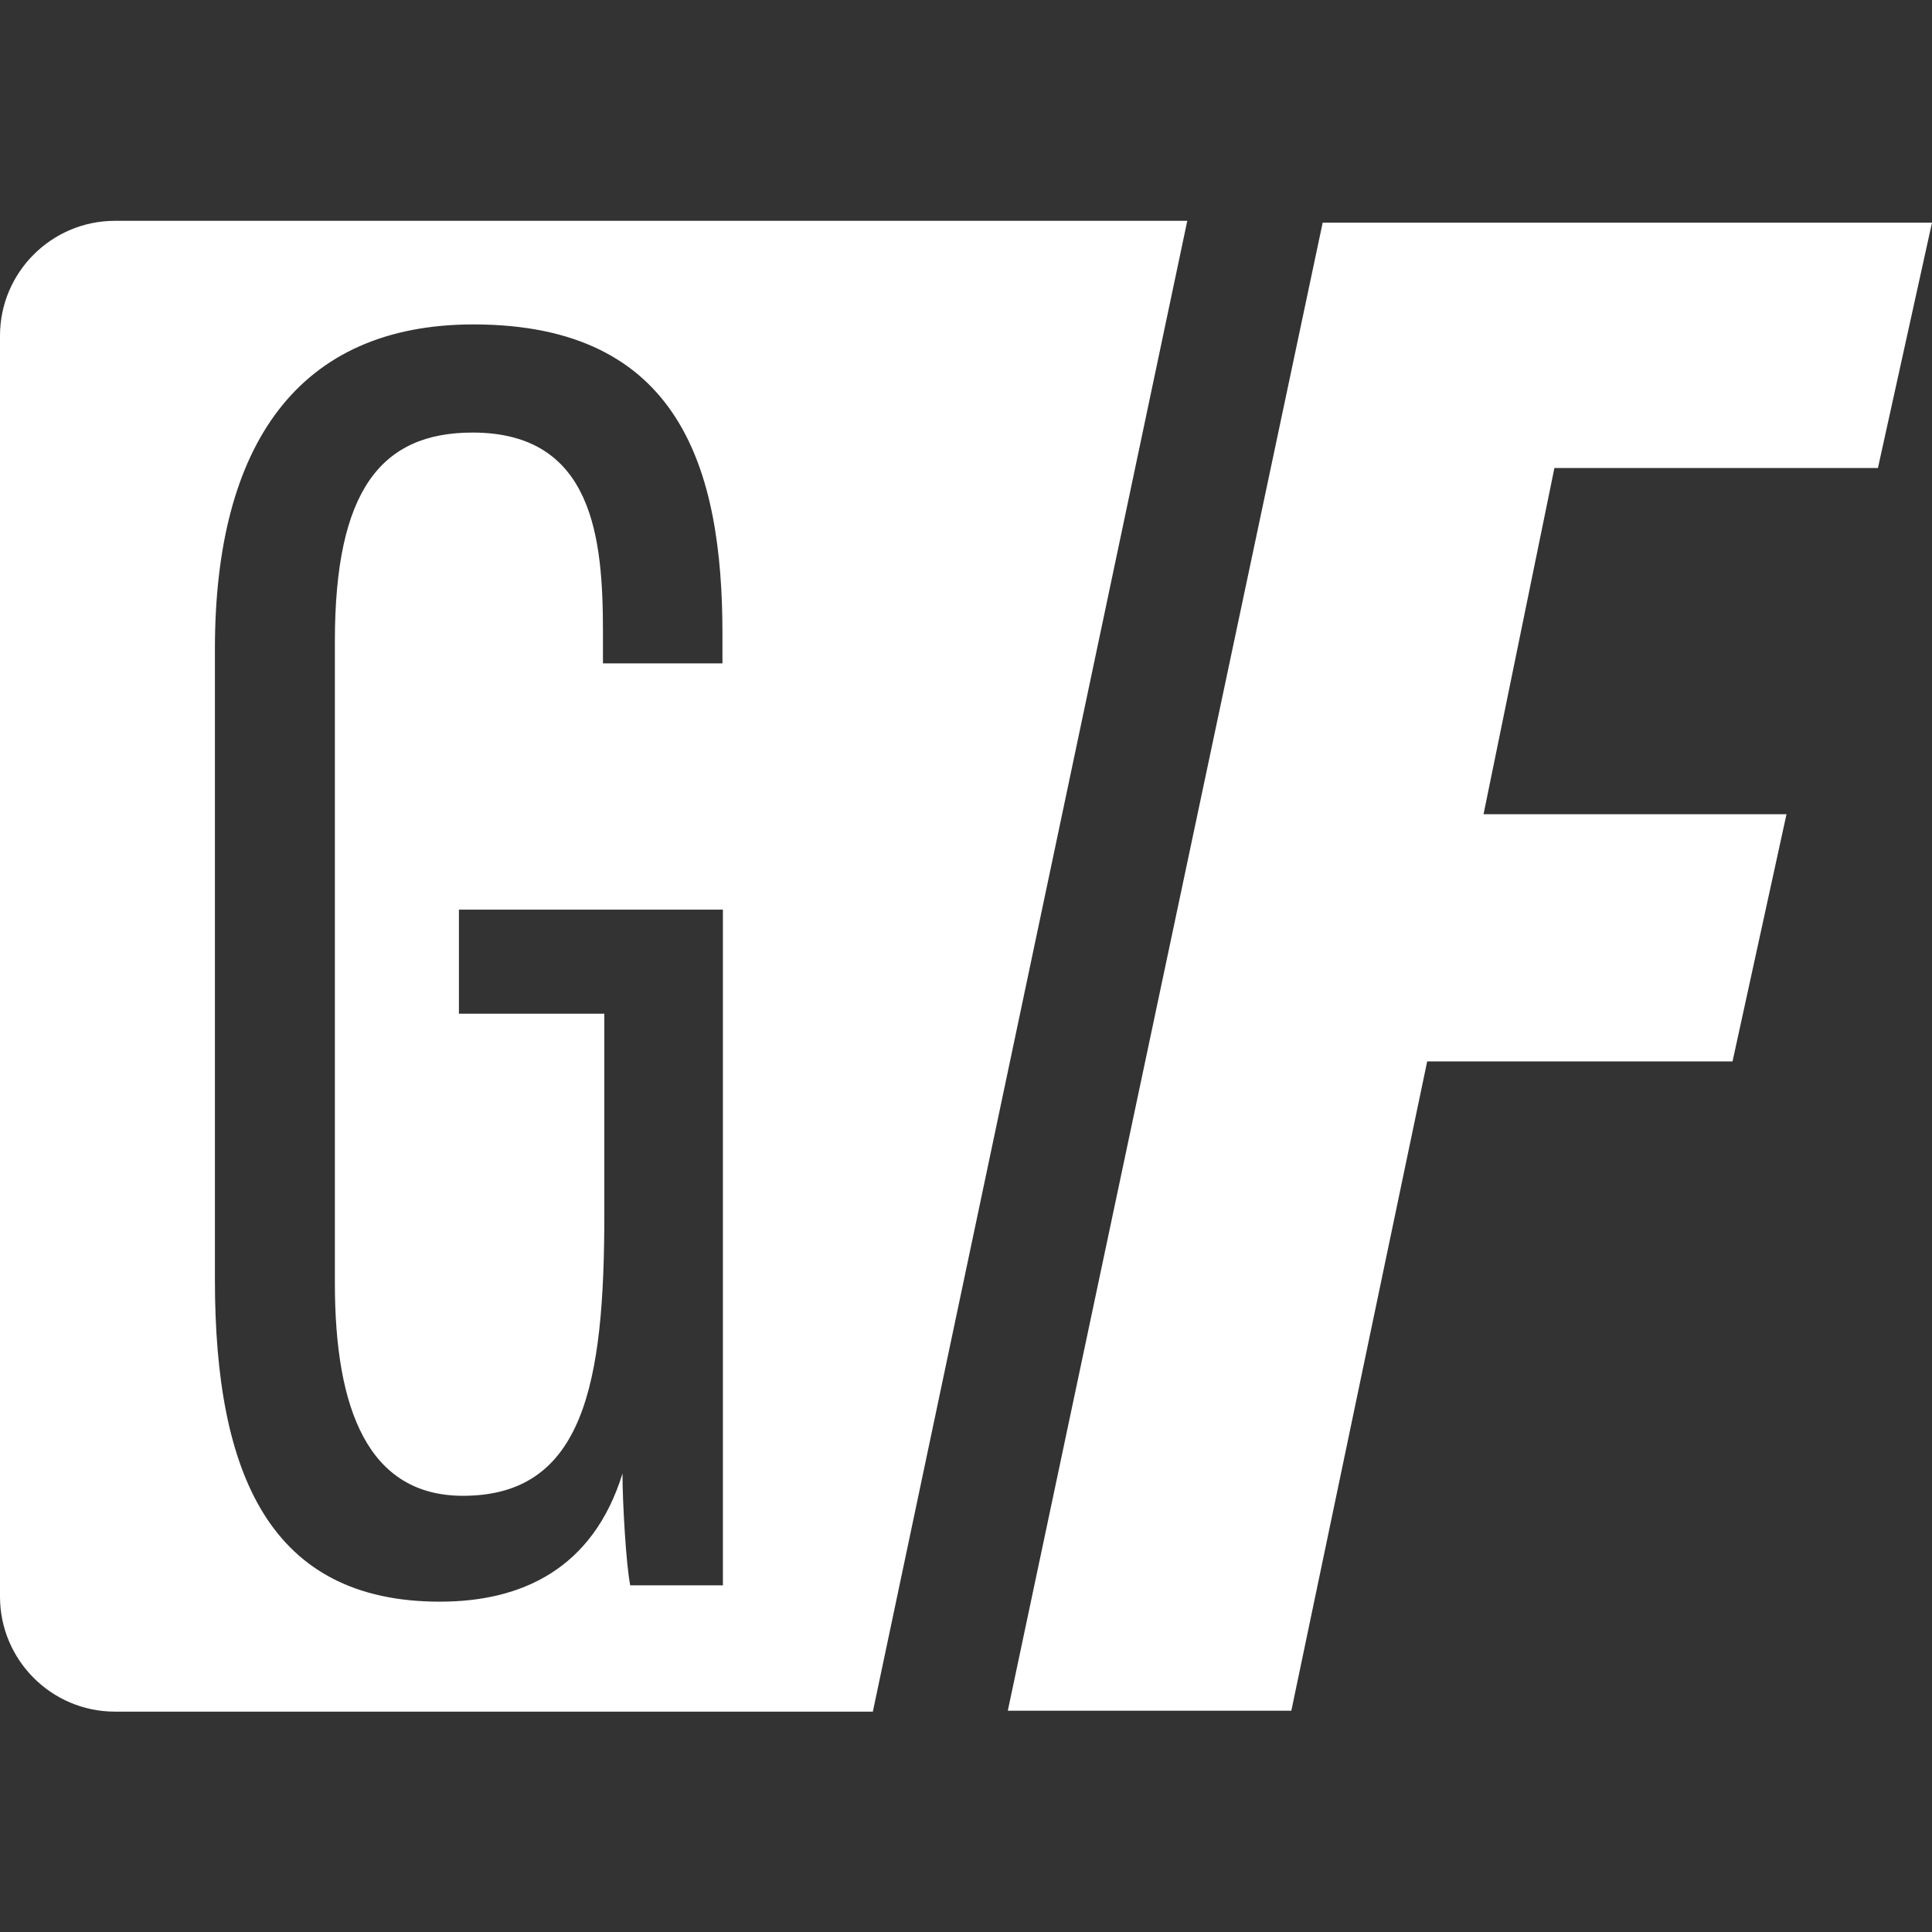 <?xml version="1.0" encoding="UTF-8"?>
<svg id="Capa_1" xmlns="http://www.w3.org/2000/svg" version="1.1" viewBox="0 0 42.52 42.52">
  <rect x="0" y="0" width="42.52" height="42.52" fill="#333333" stroke="none"/>
  <!-- Generator: Adobe Illustrator 29.5.1, SVG Export Plug-In . SVG Version: 2.1.0 Build 141)  -->
  <defs>
    <style>
      .st0 {
        fill: #fff;
      }
    </style>
  </defs>
  <path class="st0" d="M2.53,4.86c-1.39,0-2.53,1.13-2.53,2.53v27.75c0,1.39,1.13,2.53,2.53,2.53h16.68L26.13,4.86H2.53ZM15.97,34.89h-2.1c-.09-.45-.17-1.81-.17-2.46-.65,2.1-2.22,2.82-4.02,2.82-3.73,0-4.95-2.79-4.95-7.08v-13.89c0-4.5,1.84-7.14,5.69-7.14,4.56,0,5.48,3.2,5.48,6.81v.65h-2.63v-.7c0-2.05-.21-4.38-2.87-4.38-2.01,0-3.03,1.27-3.03,4.59v14.13c0,2.79.74,4.68,2.82,4.68,2.67,0,3.11-2.49,3.11-6.19v-4.42h-3.2v-2.29h5.81v14.87h.05ZM39.32,17.92h-6.67l1.56-7.62h7.12l1.19-5.4h-13.41l-6.93,32.75h6.24l2.99-14.29h6.72s1.19-5.45,1.19-5.45Z"/>
</svg>